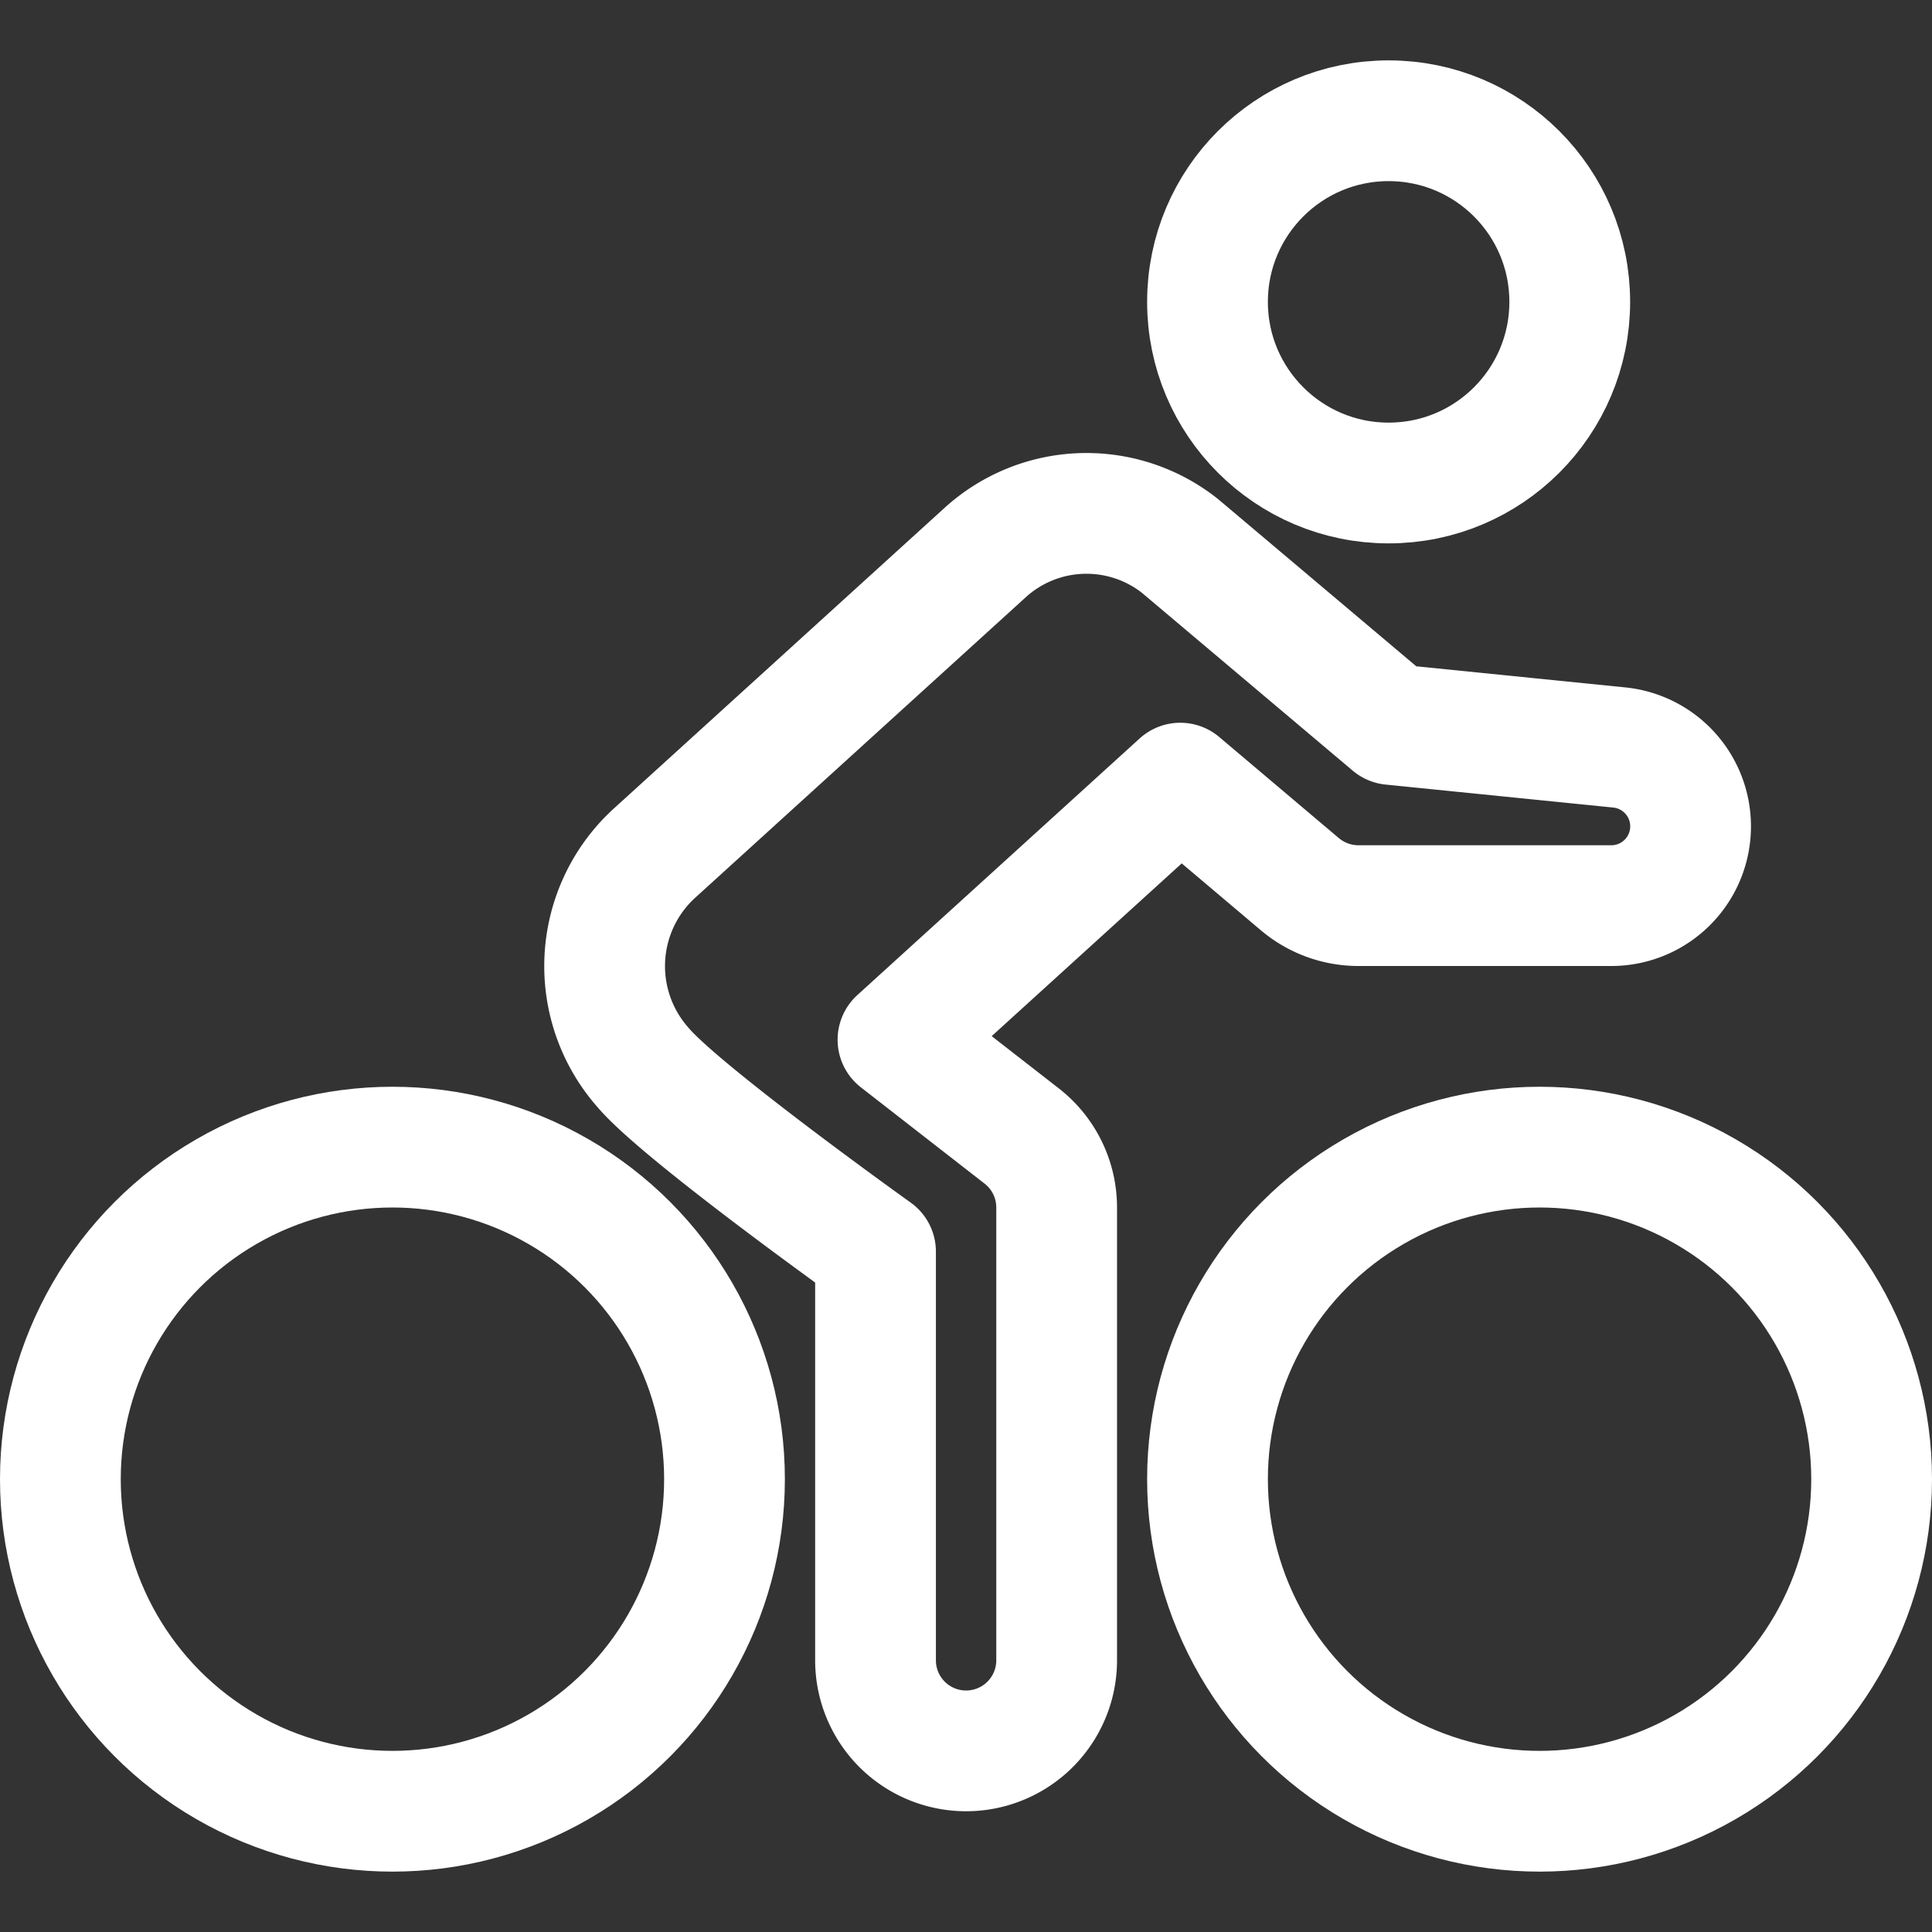 <svg xmlns="http://www.w3.org/2000/svg" height="64" width="64" viewBox="0 0 64 64"><rect x="0" y="0" width="64" height="64" fill="#333333" stroke="none"/><title>cycling</title><g stroke-linecap="round" stroke-width="4" fill="none" stroke="#ffffff" stroke-linejoin="round" class="nc-icon-wrapper"><circle cx="13" cy="49" r="11" stroke="#ffffff"></circle> <circle cx="51" cy="49" r="11" stroke="#ffffff"></circle> <circle cx="46" cy="10" r="6"></circle> <path d="M53.638,24.761,46.1,24l-7.014-5.917a4.989,4.989,0,0,0-6.447.217l-11,10a5.066,5.066,0,0,0-.336,7.063c1.277,1.512,7.7,6.1,7.7,6.1V55a3,3,0,0,0,6,0V40a3,3,0,0,0-1.156-2.367l-4.1-3.191,9.351-8.5,3.965,3.351A3.005,3.005,0,0,0,45,30h8.374a2.626,2.626,0,0,0,.264-5.239Z"></path></g></svg>
